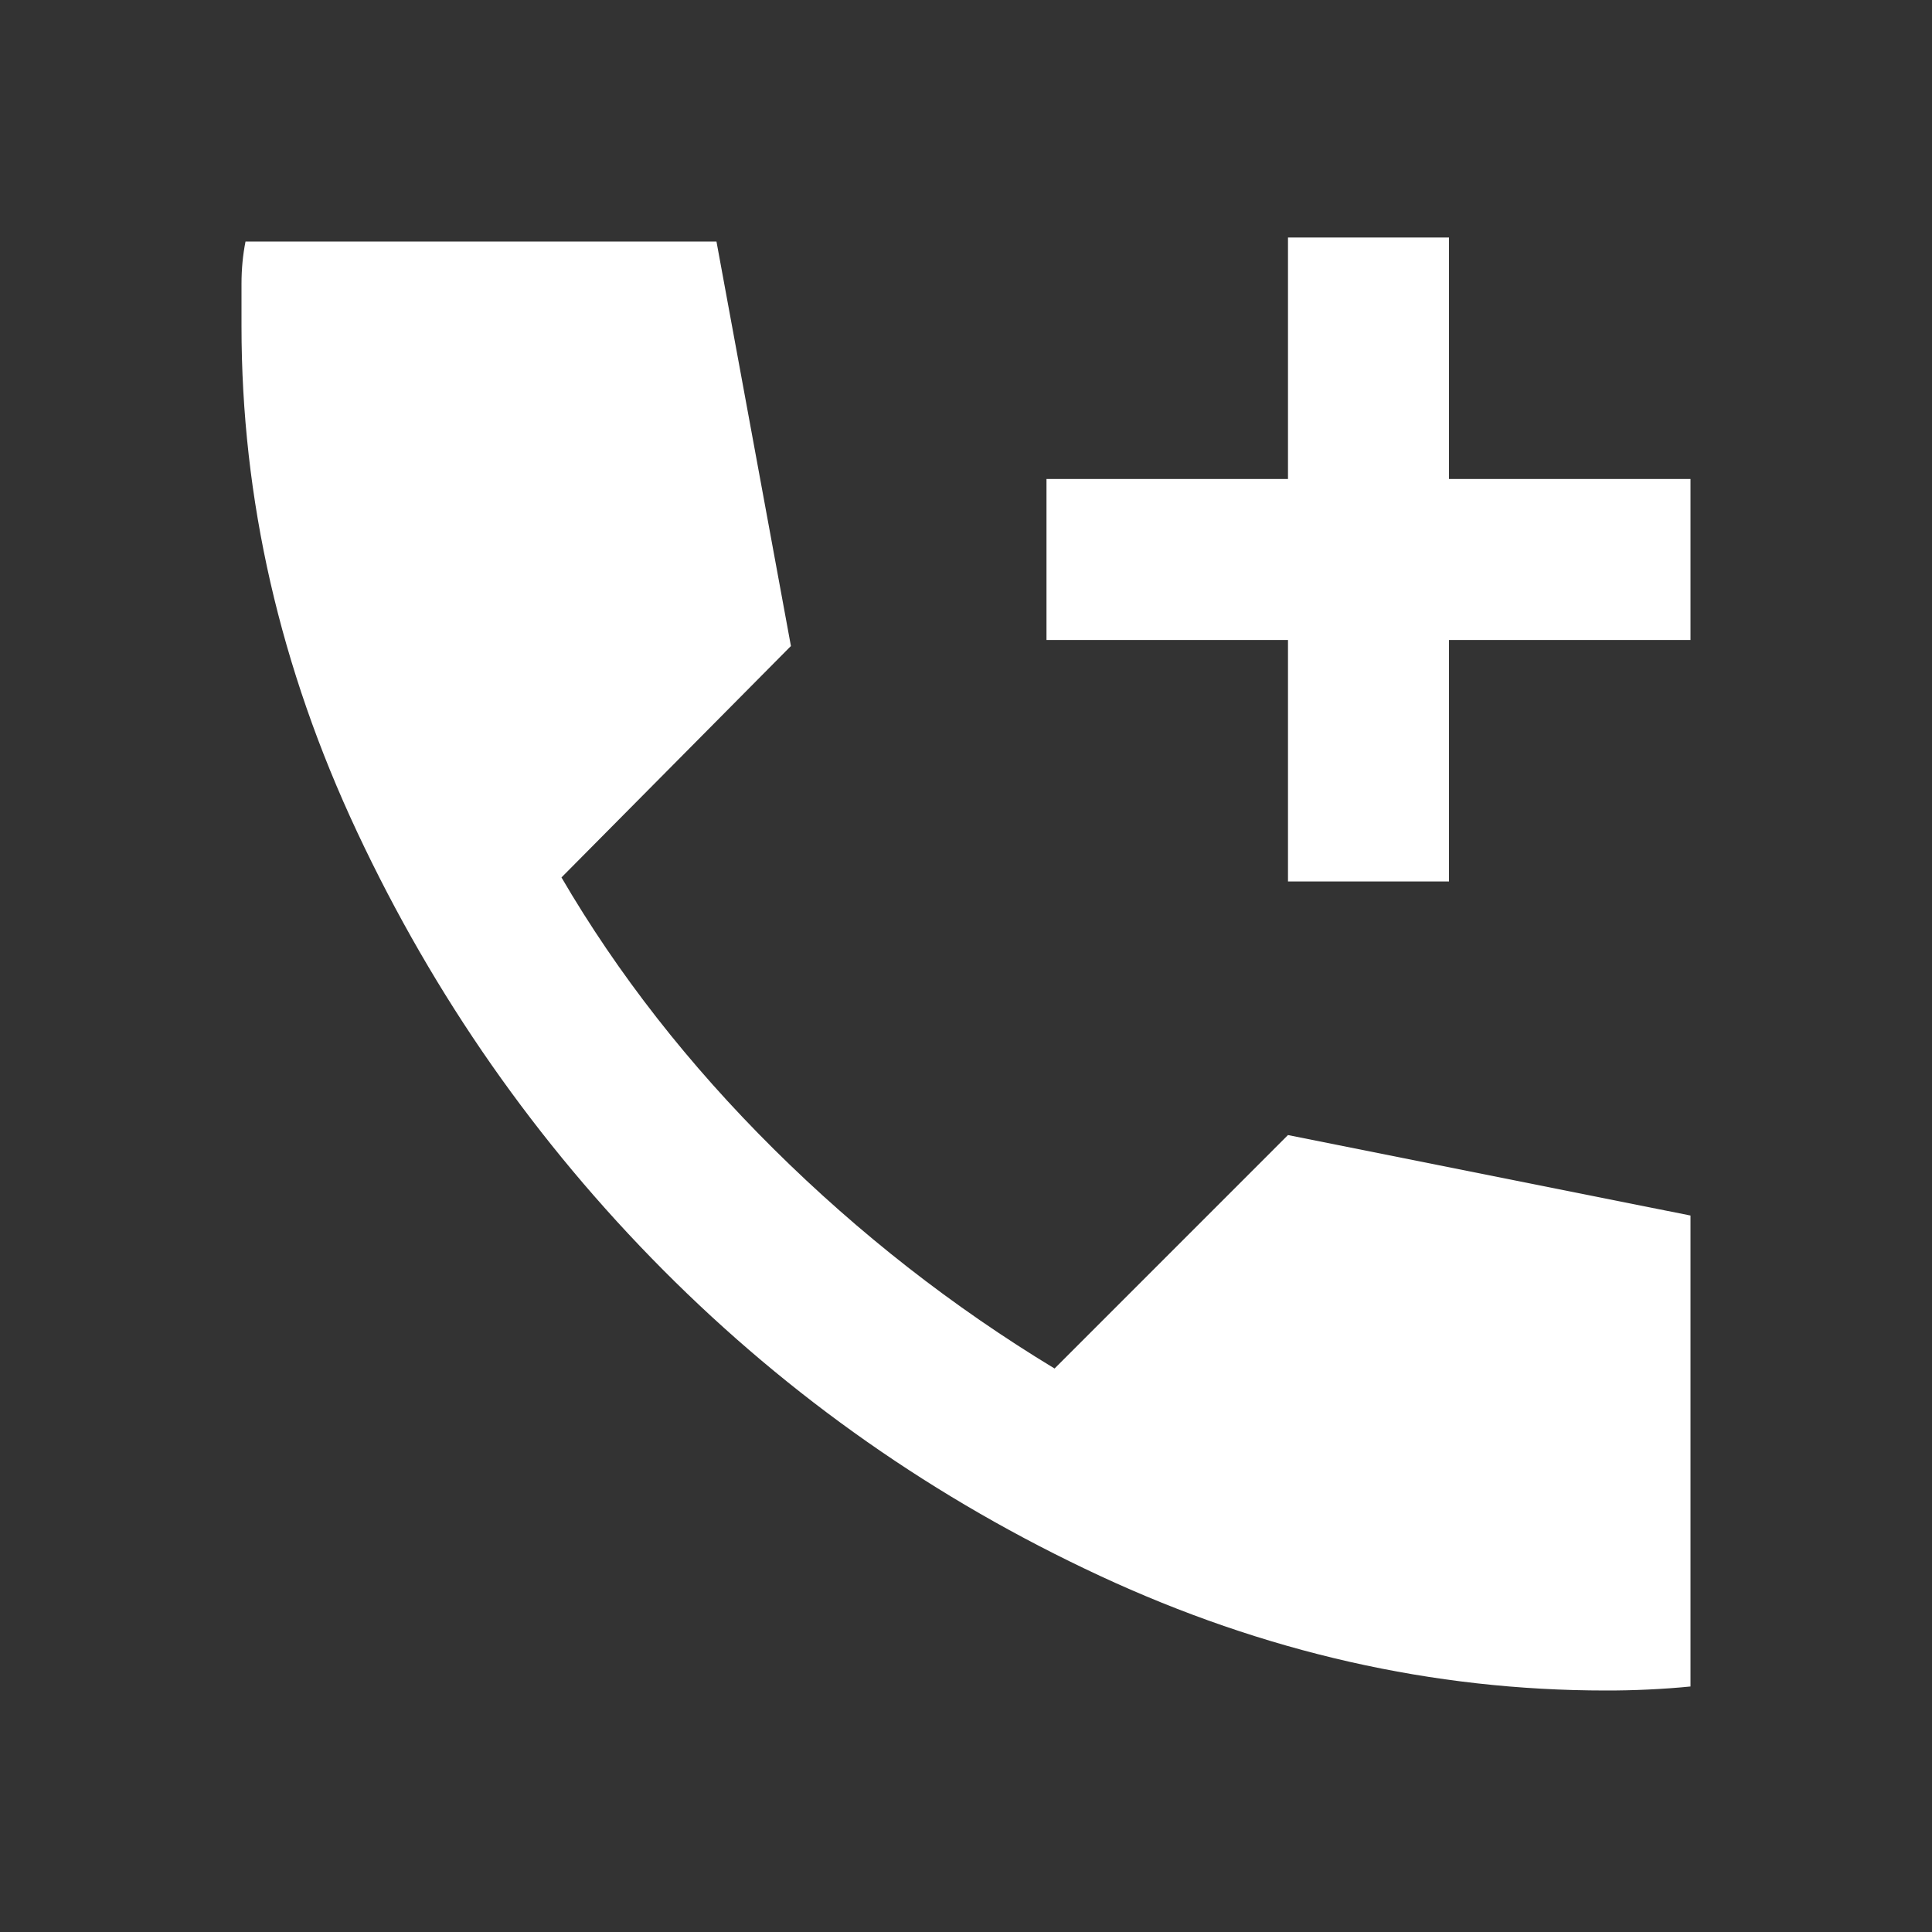 <svg width="50" height="50" viewBox="0 0 50 50" fill="none" xmlns="http://www.w3.org/2000/svg">
<rect x="0" y="0" width="50" height="50" fill="#333333" stroke="none"/>
<path d="M33.333 22.812V16.562H27.083V12.396H33.333V6.146H37.5V12.396H43.75V16.562H37.5V22.812H33.333ZM41.562 43.75C37.083 43.75 32.717 42.76 28.462 40.781C24.208 38.802 20.441 36.163 17.16 32.865C13.88 29.566 11.241 25.79 9.244 21.535C7.247 17.281 6.249 12.915 6.25 8.438V7.344C6.25 6.962 6.285 6.597 6.354 6.25H18.542L20.469 16.719L14.531 22.708C15.99 25.208 17.822 27.552 20.027 29.74C22.233 31.927 24.654 33.819 27.292 35.417L33.333 29.375L43.75 31.458V43.646C43.403 43.681 43.038 43.707 42.656 43.725C42.274 43.743 41.91 43.751 41.562 43.75Z" fill="white"/>
</svg>
